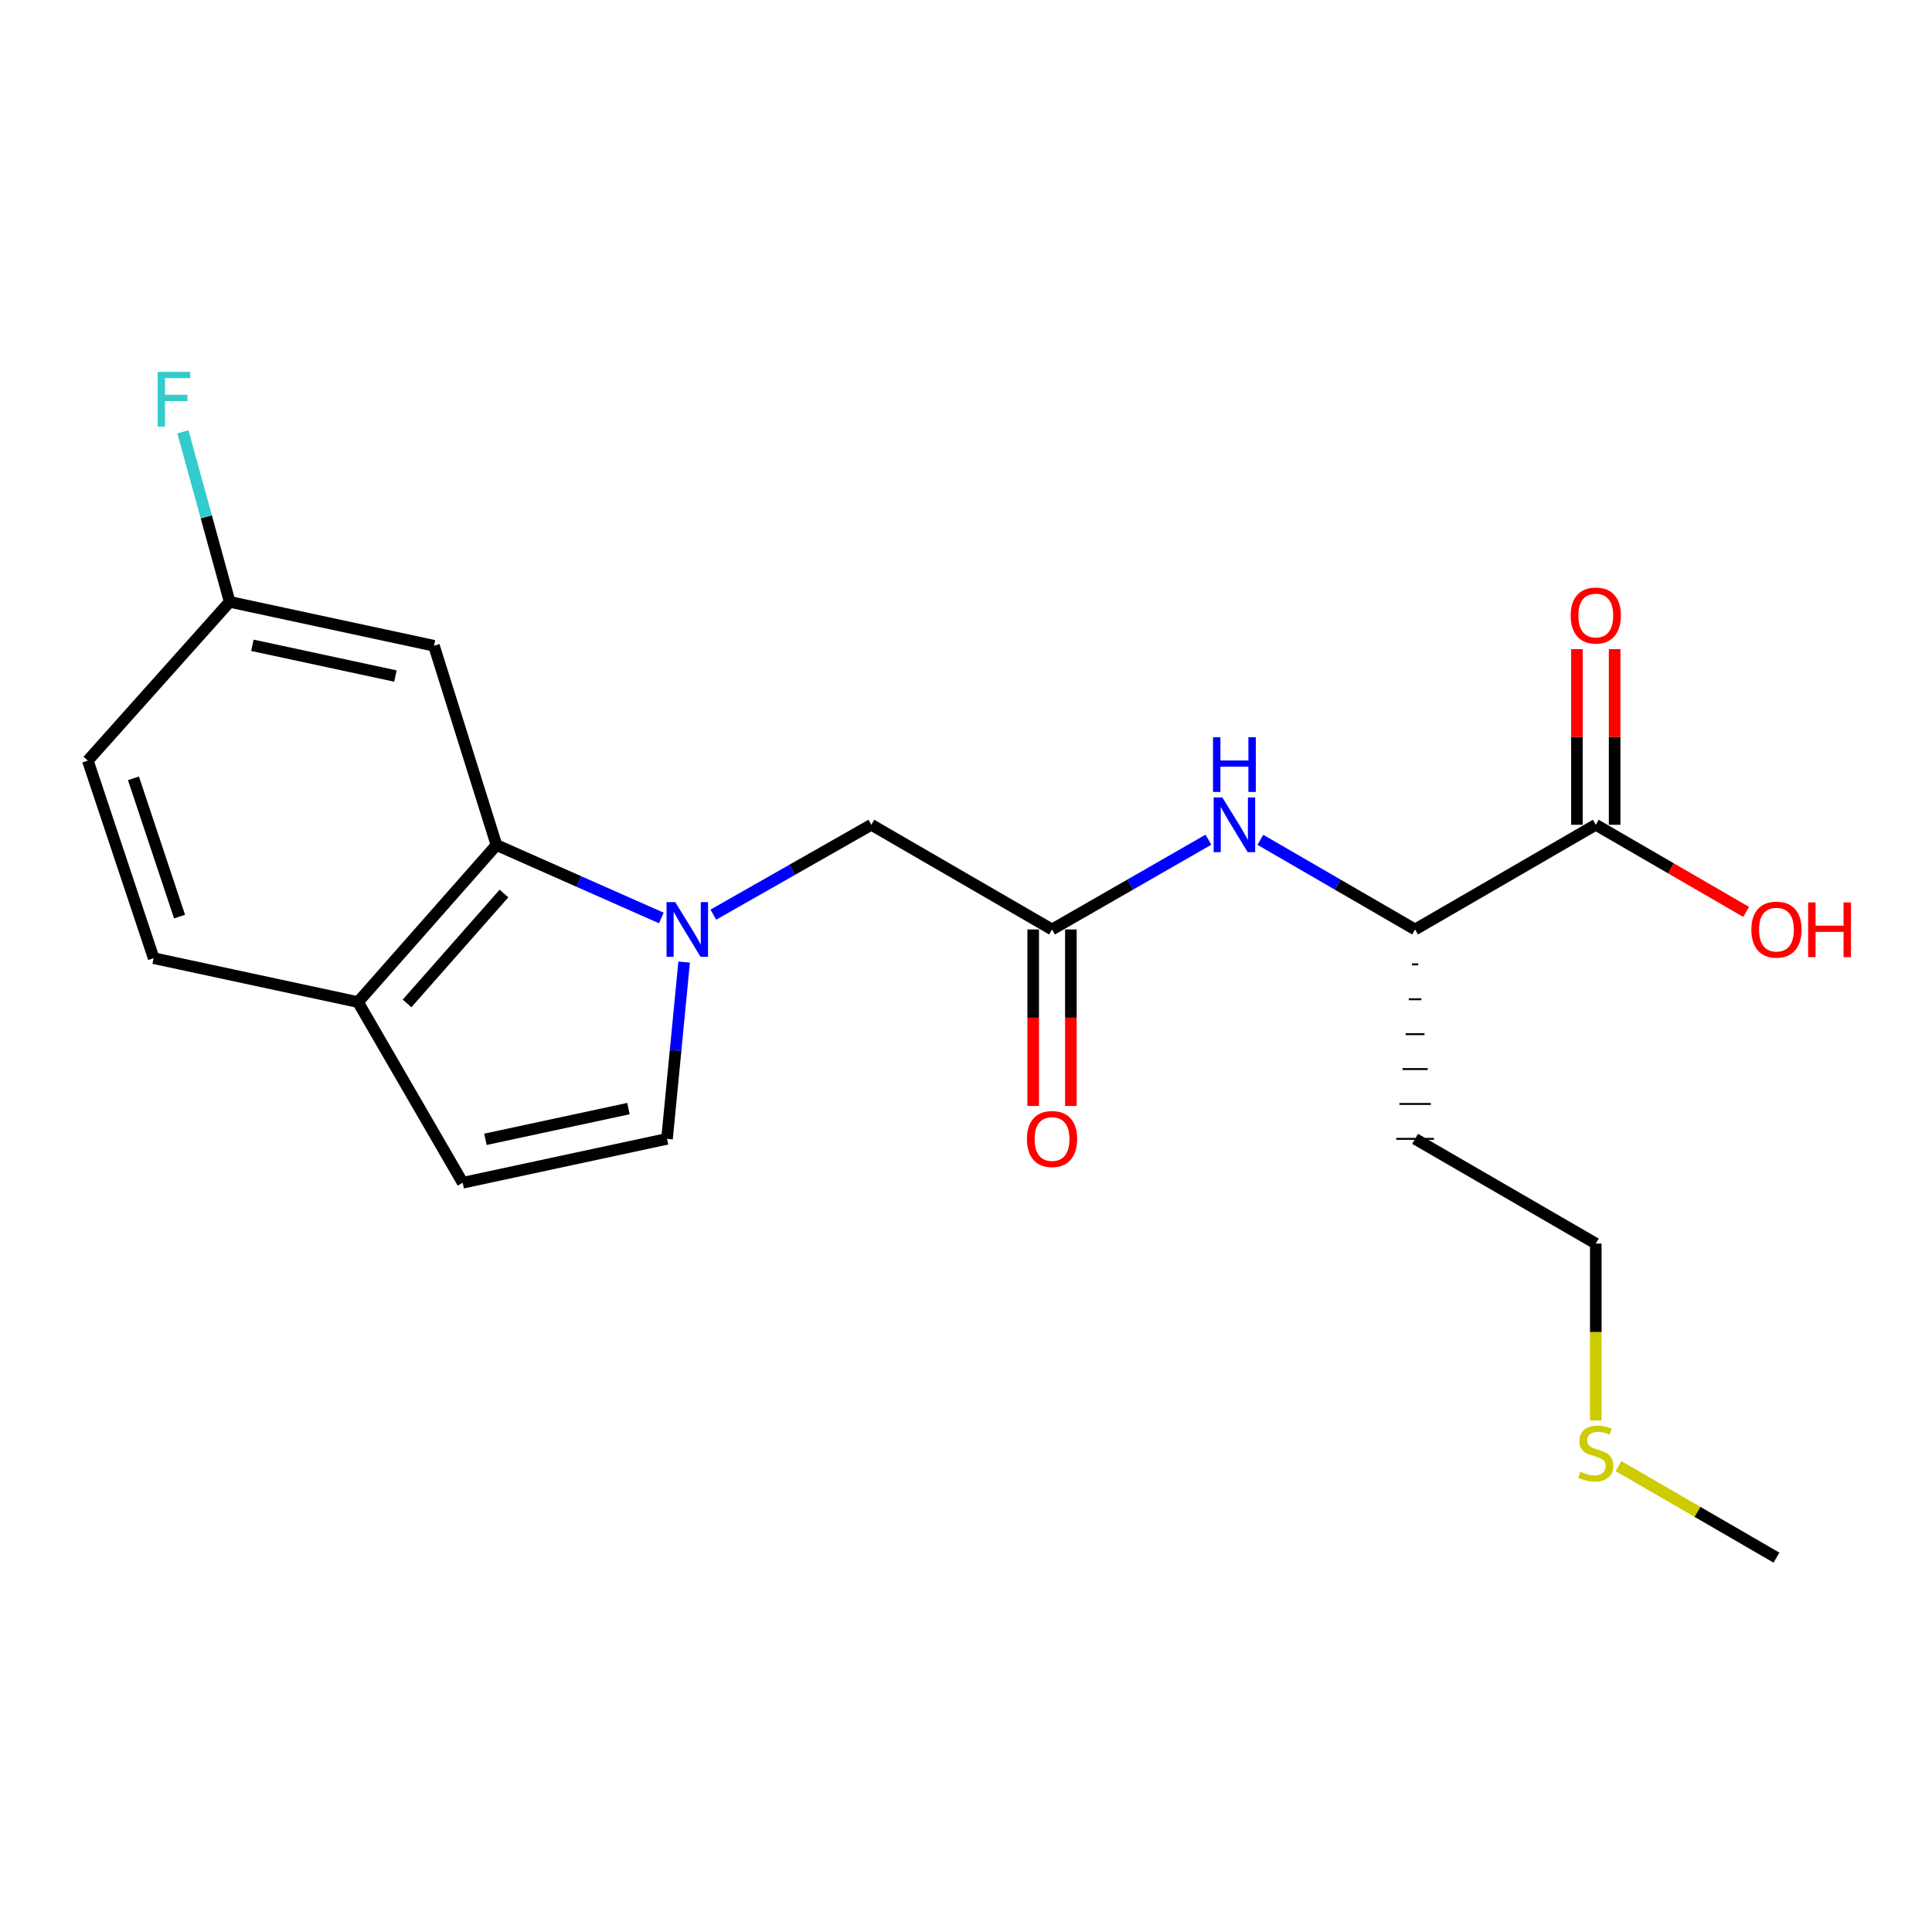 <?xml version='1.0' encoding='iso-8859-1'?>
<svg version='1.1' baseProfile='full'
              xmlns='http://www.w3.org/2000/svg'
                      xmlns:rdkit='http://www.rdkit.org/xml'
                      xmlns:xlink='http://www.w3.org/1999/xlink'
                  xml:space='preserve'
width='1000px' height='1000px' viewBox='0 0 1000 1000'>
<!-- END OF HEADER -->
<rect style='opacity:1.0;fill:#FFFFFF;stroke:none' width='1000' height='1000' x='0' y='0'> </rect>
<path class='bond-0' d='M 342.302,475.145 L 299.634,456.265' style='fill:none;fill-rule:evenodd;stroke:#0000FF;stroke-width:6px;stroke-linecap:butt;stroke-linejoin:miter;stroke-opacity:1' />
<path class='bond-0' d='M 299.634,456.265 L 256.967,437.384' style='fill:none;fill-rule:evenodd;stroke:#000000;stroke-width:6px;stroke-linecap:butt;stroke-linejoin:miter;stroke-opacity:1' />
<path class='bond-1' d='M 354.107,497.974 L 349.678,543.723' style='fill:none;fill-rule:evenodd;stroke:#0000FF;stroke-width:6px;stroke-linecap:butt;stroke-linejoin:miter;stroke-opacity:1' />
<path class='bond-1' d='M 349.678,543.723 L 345.249,589.471' style='fill:none;fill-rule:evenodd;stroke:#000000;stroke-width:6px;stroke-linecap:butt;stroke-linejoin:miter;stroke-opacity:1' />
<path class='bond-2' d='M 369.222,473.424 L 410.113,450.163' style='fill:none;fill-rule:evenodd;stroke:#0000FF;stroke-width:6px;stroke-linecap:butt;stroke-linejoin:miter;stroke-opacity:1' />
<path class='bond-2' d='M 410.113,450.163 L 451.005,426.902' style='fill:none;fill-rule:evenodd;stroke:#000000;stroke-width:6px;stroke-linecap:butt;stroke-linejoin:miter;stroke-opacity:1' />
<path class='bond-3' d='M 256.967,437.384 L 185.303,518.674' style='fill:none;fill-rule:evenodd;stroke:#000000;stroke-width:6px;stroke-linecap:butt;stroke-linejoin:miter;stroke-opacity:1' />
<path class='bond-3' d='M 260.854,462.481 L 210.689,519.384' style='fill:none;fill-rule:evenodd;stroke:#000000;stroke-width:6px;stroke-linecap:butt;stroke-linejoin:miter;stroke-opacity:1' />
<path class='bond-4' d='M 256.967,437.384 L 224.631,334.252' style='fill:none;fill-rule:evenodd;stroke:#000000;stroke-width:6px;stroke-linecap:butt;stroke-linejoin:miter;stroke-opacity:1' />
<path class='bond-5' d='M 345.249,589.471 L 239.493,612.192' style='fill:none;fill-rule:evenodd;stroke:#000000;stroke-width:6px;stroke-linecap:butt;stroke-linejoin:miter;stroke-opacity:1' />
<path class='bond-5' d='M 325.287,573.803 L 251.257,589.707' style='fill:none;fill-rule:evenodd;stroke:#000000;stroke-width:6px;stroke-linecap:butt;stroke-linejoin:miter;stroke-opacity:1' />
<path class='bond-6' d='M 544.533,481.092 L 451.005,426.902' style='fill:none;fill-rule:evenodd;stroke:#000000;stroke-width:6px;stroke-linecap:butt;stroke-linejoin:miter;stroke-opacity:1' />
<path class='bond-7' d='M 544.533,481.092 L 585.001,457.861' style='fill:none;fill-rule:evenodd;stroke:#000000;stroke-width:6px;stroke-linecap:butt;stroke-linejoin:miter;stroke-opacity:1' />
<path class='bond-7' d='M 585.001,457.861 L 625.468,434.63' style='fill:none;fill-rule:evenodd;stroke:#0000FF;stroke-width:6px;stroke-linecap:butt;stroke-linejoin:miter;stroke-opacity:1' />
<path class='bond-8' d='M 534.777,481.092 L 534.777,526.767' style='fill:none;fill-rule:evenodd;stroke:#000000;stroke-width:6px;stroke-linecap:butt;stroke-linejoin:miter;stroke-opacity:1' />
<path class='bond-8' d='M 534.777,526.767 L 534.777,572.442' style='fill:none;fill-rule:evenodd;stroke:#FF0000;stroke-width:6px;stroke-linecap:butt;stroke-linejoin:miter;stroke-opacity:1' />
<path class='bond-8' d='M 554.289,481.092 L 554.289,526.767' style='fill:none;fill-rule:evenodd;stroke:#000000;stroke-width:6px;stroke-linecap:butt;stroke-linejoin:miter;stroke-opacity:1' />
<path class='bond-8' d='M 554.289,526.767 L 554.289,572.442' style='fill:none;fill-rule:evenodd;stroke:#FF0000;stroke-width:6px;stroke-linecap:butt;stroke-linejoin:miter;stroke-opacity:1' />
<path class='bond-9' d='M 239.493,612.192 L 185.303,518.674' style='fill:none;fill-rule:evenodd;stroke:#000000;stroke-width:6px;stroke-linecap:butt;stroke-linejoin:miter;stroke-opacity:1' />
<path class='bond-10' d='M 652.371,434.691 L 692.409,457.892' style='fill:none;fill-rule:evenodd;stroke:#0000FF;stroke-width:6px;stroke-linecap:butt;stroke-linejoin:miter;stroke-opacity:1' />
<path class='bond-10' d='M 692.409,457.892 L 732.447,481.092' style='fill:none;fill-rule:evenodd;stroke:#000000;stroke-width:6px;stroke-linecap:butt;stroke-linejoin:miter;stroke-opacity:1' />
<path class='bond-11' d='M 825.975,426.902 L 732.447,481.092' style='fill:none;fill-rule:evenodd;stroke:#000000;stroke-width:6px;stroke-linecap:butt;stroke-linejoin:miter;stroke-opacity:1' />
<path class='bond-12' d='M 835.731,426.902 L 835.731,381.442' style='fill:none;fill-rule:evenodd;stroke:#000000;stroke-width:6px;stroke-linecap:butt;stroke-linejoin:miter;stroke-opacity:1' />
<path class='bond-12' d='M 835.731,381.442 L 835.731,335.982' style='fill:none;fill-rule:evenodd;stroke:#FF0000;stroke-width:6px;stroke-linecap:butt;stroke-linejoin:miter;stroke-opacity:1' />
<path class='bond-12' d='M 816.219,426.902 L 816.219,381.442' style='fill:none;fill-rule:evenodd;stroke:#000000;stroke-width:6px;stroke-linecap:butt;stroke-linejoin:miter;stroke-opacity:1' />
<path class='bond-12' d='M 816.219,381.442 L 816.219,335.982' style='fill:none;fill-rule:evenodd;stroke:#FF0000;stroke-width:6px;stroke-linecap:butt;stroke-linejoin:miter;stroke-opacity:1' />
<path class='bond-13' d='M 825.975,426.902 L 864.883,449.448' style='fill:none;fill-rule:evenodd;stroke:#000000;stroke-width:6px;stroke-linecap:butt;stroke-linejoin:miter;stroke-opacity:1' />
<path class='bond-13' d='M 864.883,449.448 L 903.791,471.993' style='fill:none;fill-rule:evenodd;stroke:#FF0000;stroke-width:6px;stroke-linecap:butt;stroke-linejoin:miter;stroke-opacity:1' />
<path class='bond-14' d='M 185.303,518.674 L 79.536,495.943' style='fill:none;fill-rule:evenodd;stroke:#000000;stroke-width:6px;stroke-linecap:butt;stroke-linejoin:miter;stroke-opacity:1' />
<path class='bond-15' d='M 224.631,334.252 L 118.875,311.52' style='fill:none;fill-rule:evenodd;stroke:#000000;stroke-width:6px;stroke-linecap:butt;stroke-linejoin:miter;stroke-opacity:1' />
<path class='bond-15' d='M 204.667,349.918 L 130.638,334.006' style='fill:none;fill-rule:evenodd;stroke:#000000;stroke-width:6px;stroke-linecap:butt;stroke-linejoin:miter;stroke-opacity:1' />
<path class='bond-16' d='M 730.821,499.155 L 734.073,499.155' style='fill:none;fill-rule:evenodd;stroke:#000000;stroke-width:1.0px;stroke-linecap:butt;stroke-linejoin:miter;stroke-opacity:1' />
<path class='bond-16' d='M 729.195,517.218 L 735.699,517.218' style='fill:none;fill-rule:evenodd;stroke:#000000;stroke-width:1.0px;stroke-linecap:butt;stroke-linejoin:miter;stroke-opacity:1' />
<path class='bond-16' d='M 727.569,535.282 L 737.325,535.282' style='fill:none;fill-rule:evenodd;stroke:#000000;stroke-width:1.0px;stroke-linecap:butt;stroke-linejoin:miter;stroke-opacity:1' />
<path class='bond-16' d='M 725.943,553.345 L 738.951,553.345' style='fill:none;fill-rule:evenodd;stroke:#000000;stroke-width:1.0px;stroke-linecap:butt;stroke-linejoin:miter;stroke-opacity:1' />
<path class='bond-16' d='M 724.317,571.408 L 740.577,571.408' style='fill:none;fill-rule:evenodd;stroke:#000000;stroke-width:1.0px;stroke-linecap:butt;stroke-linejoin:miter;stroke-opacity:1' />
<path class='bond-16' d='M 722.691,589.471 L 742.203,589.471' style='fill:none;fill-rule:evenodd;stroke:#000000;stroke-width:1.0px;stroke-linecap:butt;stroke-linejoin:miter;stroke-opacity:1' />
<path class='bond-17' d='M 79.536,495.943 L 45.455,393.688' style='fill:none;fill-rule:evenodd;stroke:#000000;stroke-width:6px;stroke-linecap:butt;stroke-linejoin:miter;stroke-opacity:1' />
<path class='bond-17' d='M 92.935,474.435 L 69.078,402.857' style='fill:none;fill-rule:evenodd;stroke:#000000;stroke-width:6px;stroke-linecap:butt;stroke-linejoin:miter;stroke-opacity:1' />
<path class='bond-18' d='M 118.875,311.52 L 45.455,393.688' style='fill:none;fill-rule:evenodd;stroke:#000000;stroke-width:6px;stroke-linecap:butt;stroke-linejoin:miter;stroke-opacity:1' />
<path class='bond-19' d='M 118.875,311.52 L 106.773,267.521' style='fill:none;fill-rule:evenodd;stroke:#000000;stroke-width:6px;stroke-linecap:butt;stroke-linejoin:miter;stroke-opacity:1' />
<path class='bond-19' d='M 106.773,267.521 L 94.672,223.521' style='fill:none;fill-rule:evenodd;stroke:#33CCCC;stroke-width:6px;stroke-linecap:butt;stroke-linejoin:miter;stroke-opacity:1' />
<path class='bond-20' d='M 732.447,589.471 L 825.975,643.661' style='fill:none;fill-rule:evenodd;stroke:#000000;stroke-width:6px;stroke-linecap:butt;stroke-linejoin:miter;stroke-opacity:1' />
<path class='bond-21' d='M 825.975,735.211 L 825.975,689.436' style='fill:none;fill-rule:evenodd;stroke:#CCCC00;stroke-width:6px;stroke-linecap:butt;stroke-linejoin:miter;stroke-opacity:1' />
<path class='bond-21' d='M 825.975,689.436 L 825.975,643.661' style='fill:none;fill-rule:evenodd;stroke:#000000;stroke-width:6px;stroke-linecap:butt;stroke-linejoin:miter;stroke-opacity:1' />
<path class='bond-22' d='M 837.757,758.868 L 878.625,782.549' style='fill:none;fill-rule:evenodd;stroke:#CCCC00;stroke-width:6px;stroke-linecap:butt;stroke-linejoin:miter;stroke-opacity:1' />
<path class='bond-22' d='M 878.625,782.549 L 919.493,806.23' style='fill:none;fill-rule:evenodd;stroke:#000000;stroke-width:6px;stroke-linecap:butt;stroke-linejoin:miter;stroke-opacity:1' />
<path  class='atom-0' d='M 349.482 466.932
L 358.762 481.932
Q 359.682 483.412, 361.162 486.092
Q 362.642 488.772, 362.722 488.932
L 362.722 466.932
L 366.482 466.932
L 366.482 495.252
L 362.602 495.252
L 352.642 478.852
Q 351.482 476.932, 350.242 474.732
Q 349.042 472.532, 348.682 471.852
L 348.682 495.252
L 345.002 495.252
L 345.002 466.932
L 349.482 466.932
' fill='#0000FF'/>
<path  class='atom-5' d='M 632.669 412.742
L 641.949 427.742
Q 642.869 429.222, 644.349 431.902
Q 645.829 434.582, 645.909 434.742
L 645.909 412.742
L 649.669 412.742
L 649.669 441.062
L 645.789 441.062
L 635.829 424.662
Q 634.669 422.742, 633.429 420.542
Q 632.229 418.342, 631.869 417.662
L 631.869 441.062
L 628.189 441.062
L 628.189 412.742
L 632.669 412.742
' fill='#0000FF'/>
<path  class='atom-5' d='M 627.849 381.59
L 631.689 381.59
L 631.689 393.63
L 646.169 393.63
L 646.169 381.59
L 650.009 381.59
L 650.009 409.91
L 646.169 409.91
L 646.169 396.83
L 631.689 396.83
L 631.689 409.91
L 627.849 409.91
L 627.849 381.59
' fill='#0000FF'/>
<path  class='atom-11' d='M 531.533 589.551
Q 531.533 582.751, 534.893 578.951
Q 538.253 575.151, 544.533 575.151
Q 550.813 575.151, 554.173 578.951
Q 557.533 582.751, 557.533 589.551
Q 557.533 596.431, 554.133 600.351
Q 550.733 604.231, 544.533 604.231
Q 538.293 604.231, 534.893 600.351
Q 531.533 596.471, 531.533 589.551
M 544.533 601.031
Q 548.853 601.031, 551.173 598.151
Q 553.533 595.231, 553.533 589.551
Q 553.533 583.991, 551.173 581.191
Q 548.853 578.351, 544.533 578.351
Q 540.213 578.351, 537.853 581.151
Q 535.533 583.951, 535.533 589.551
Q 535.533 595.271, 537.853 598.151
Q 540.213 601.031, 544.533 601.031
' fill='#FF0000'/>
<path  class='atom-12' d='M 812.975 318.592
Q 812.975 311.792, 816.335 307.992
Q 819.695 304.192, 825.975 304.192
Q 832.255 304.192, 835.615 307.992
Q 838.975 311.792, 838.975 318.592
Q 838.975 325.472, 835.575 329.392
Q 832.175 333.272, 825.975 333.272
Q 819.735 333.272, 816.335 329.392
Q 812.975 325.512, 812.975 318.592
M 825.975 330.072
Q 830.295 330.072, 832.615 327.192
Q 834.975 324.272, 834.975 318.592
Q 834.975 313.032, 832.615 310.232
Q 830.295 307.392, 825.975 307.392
Q 821.655 307.392, 819.295 310.192
Q 816.975 312.992, 816.975 318.592
Q 816.975 324.312, 819.295 327.192
Q 821.655 330.072, 825.975 330.072
' fill='#FF0000'/>
<path  class='atom-15' d='M 906.493 481.172
Q 906.493 474.372, 909.853 470.572
Q 913.213 466.772, 919.493 466.772
Q 925.773 466.772, 929.133 470.572
Q 932.493 474.372, 932.493 481.172
Q 932.493 488.052, 929.093 491.972
Q 925.693 495.852, 919.493 495.852
Q 913.253 495.852, 909.853 491.972
Q 906.493 488.092, 906.493 481.172
M 919.493 492.652
Q 923.813 492.652, 926.133 489.772
Q 928.493 486.852, 928.493 481.172
Q 928.493 475.612, 926.133 472.812
Q 923.813 469.972, 919.493 469.972
Q 915.173 469.972, 912.813 472.772
Q 910.493 475.572, 910.493 481.172
Q 910.493 486.892, 912.813 489.772
Q 915.173 492.652, 919.493 492.652
' fill='#FF0000'/>
<path  class='atom-15' d='M 935.893 467.092
L 939.733 467.092
L 939.733 479.132
L 954.213 479.132
L 954.213 467.092
L 958.053 467.092
L 958.053 495.412
L 954.213 495.412
L 954.213 482.332
L 939.733 482.332
L 939.733 495.412
L 935.893 495.412
L 935.893 467.092
' fill='#FF0000'/>
<path  class='atom-18' d='M 81.609 192.482
L 98.449 192.482
L 98.449 195.722
L 85.409 195.722
L 85.409 204.322
L 97.009 204.322
L 97.009 207.602
L 85.409 207.602
L 85.409 220.802
L 81.609 220.802
L 81.609 192.482
' fill='#33CCCC'/>
<path  class='atom-19' d='M 817.975 761.76
Q 818.295 761.88, 819.615 762.44
Q 820.935 763, 822.375 763.36
Q 823.855 763.68, 825.295 763.68
Q 827.975 763.68, 829.535 762.4
Q 831.095 761.08, 831.095 758.8
Q 831.095 757.24, 830.295 756.28
Q 829.535 755.32, 828.335 754.8
Q 827.135 754.28, 825.135 753.68
Q 822.615 752.92, 821.095 752.2
Q 819.615 751.48, 818.535 749.96
Q 817.495 748.44, 817.495 745.88
Q 817.495 742.32, 819.895 740.12
Q 822.335 737.92, 827.135 737.92
Q 830.415 737.92, 834.135 739.48
L 833.215 742.56
Q 829.815 741.16, 827.255 741.16
Q 824.495 741.16, 822.975 742.32
Q 821.455 743.44, 821.495 745.4
Q 821.495 746.92, 822.255 747.84
Q 823.055 748.76, 824.175 749.28
Q 825.335 749.8, 827.255 750.4
Q 829.815 751.2, 831.335 752
Q 832.855 752.8, 833.935 754.44
Q 835.055 756.04, 835.055 758.8
Q 835.055 762.72, 832.415 764.84
Q 829.815 766.92, 825.455 766.92
Q 822.935 766.92, 821.015 766.36
Q 819.135 765.84, 816.895 764.92
L 817.975 761.76
' fill='#CCCC00'/>
</svg>
